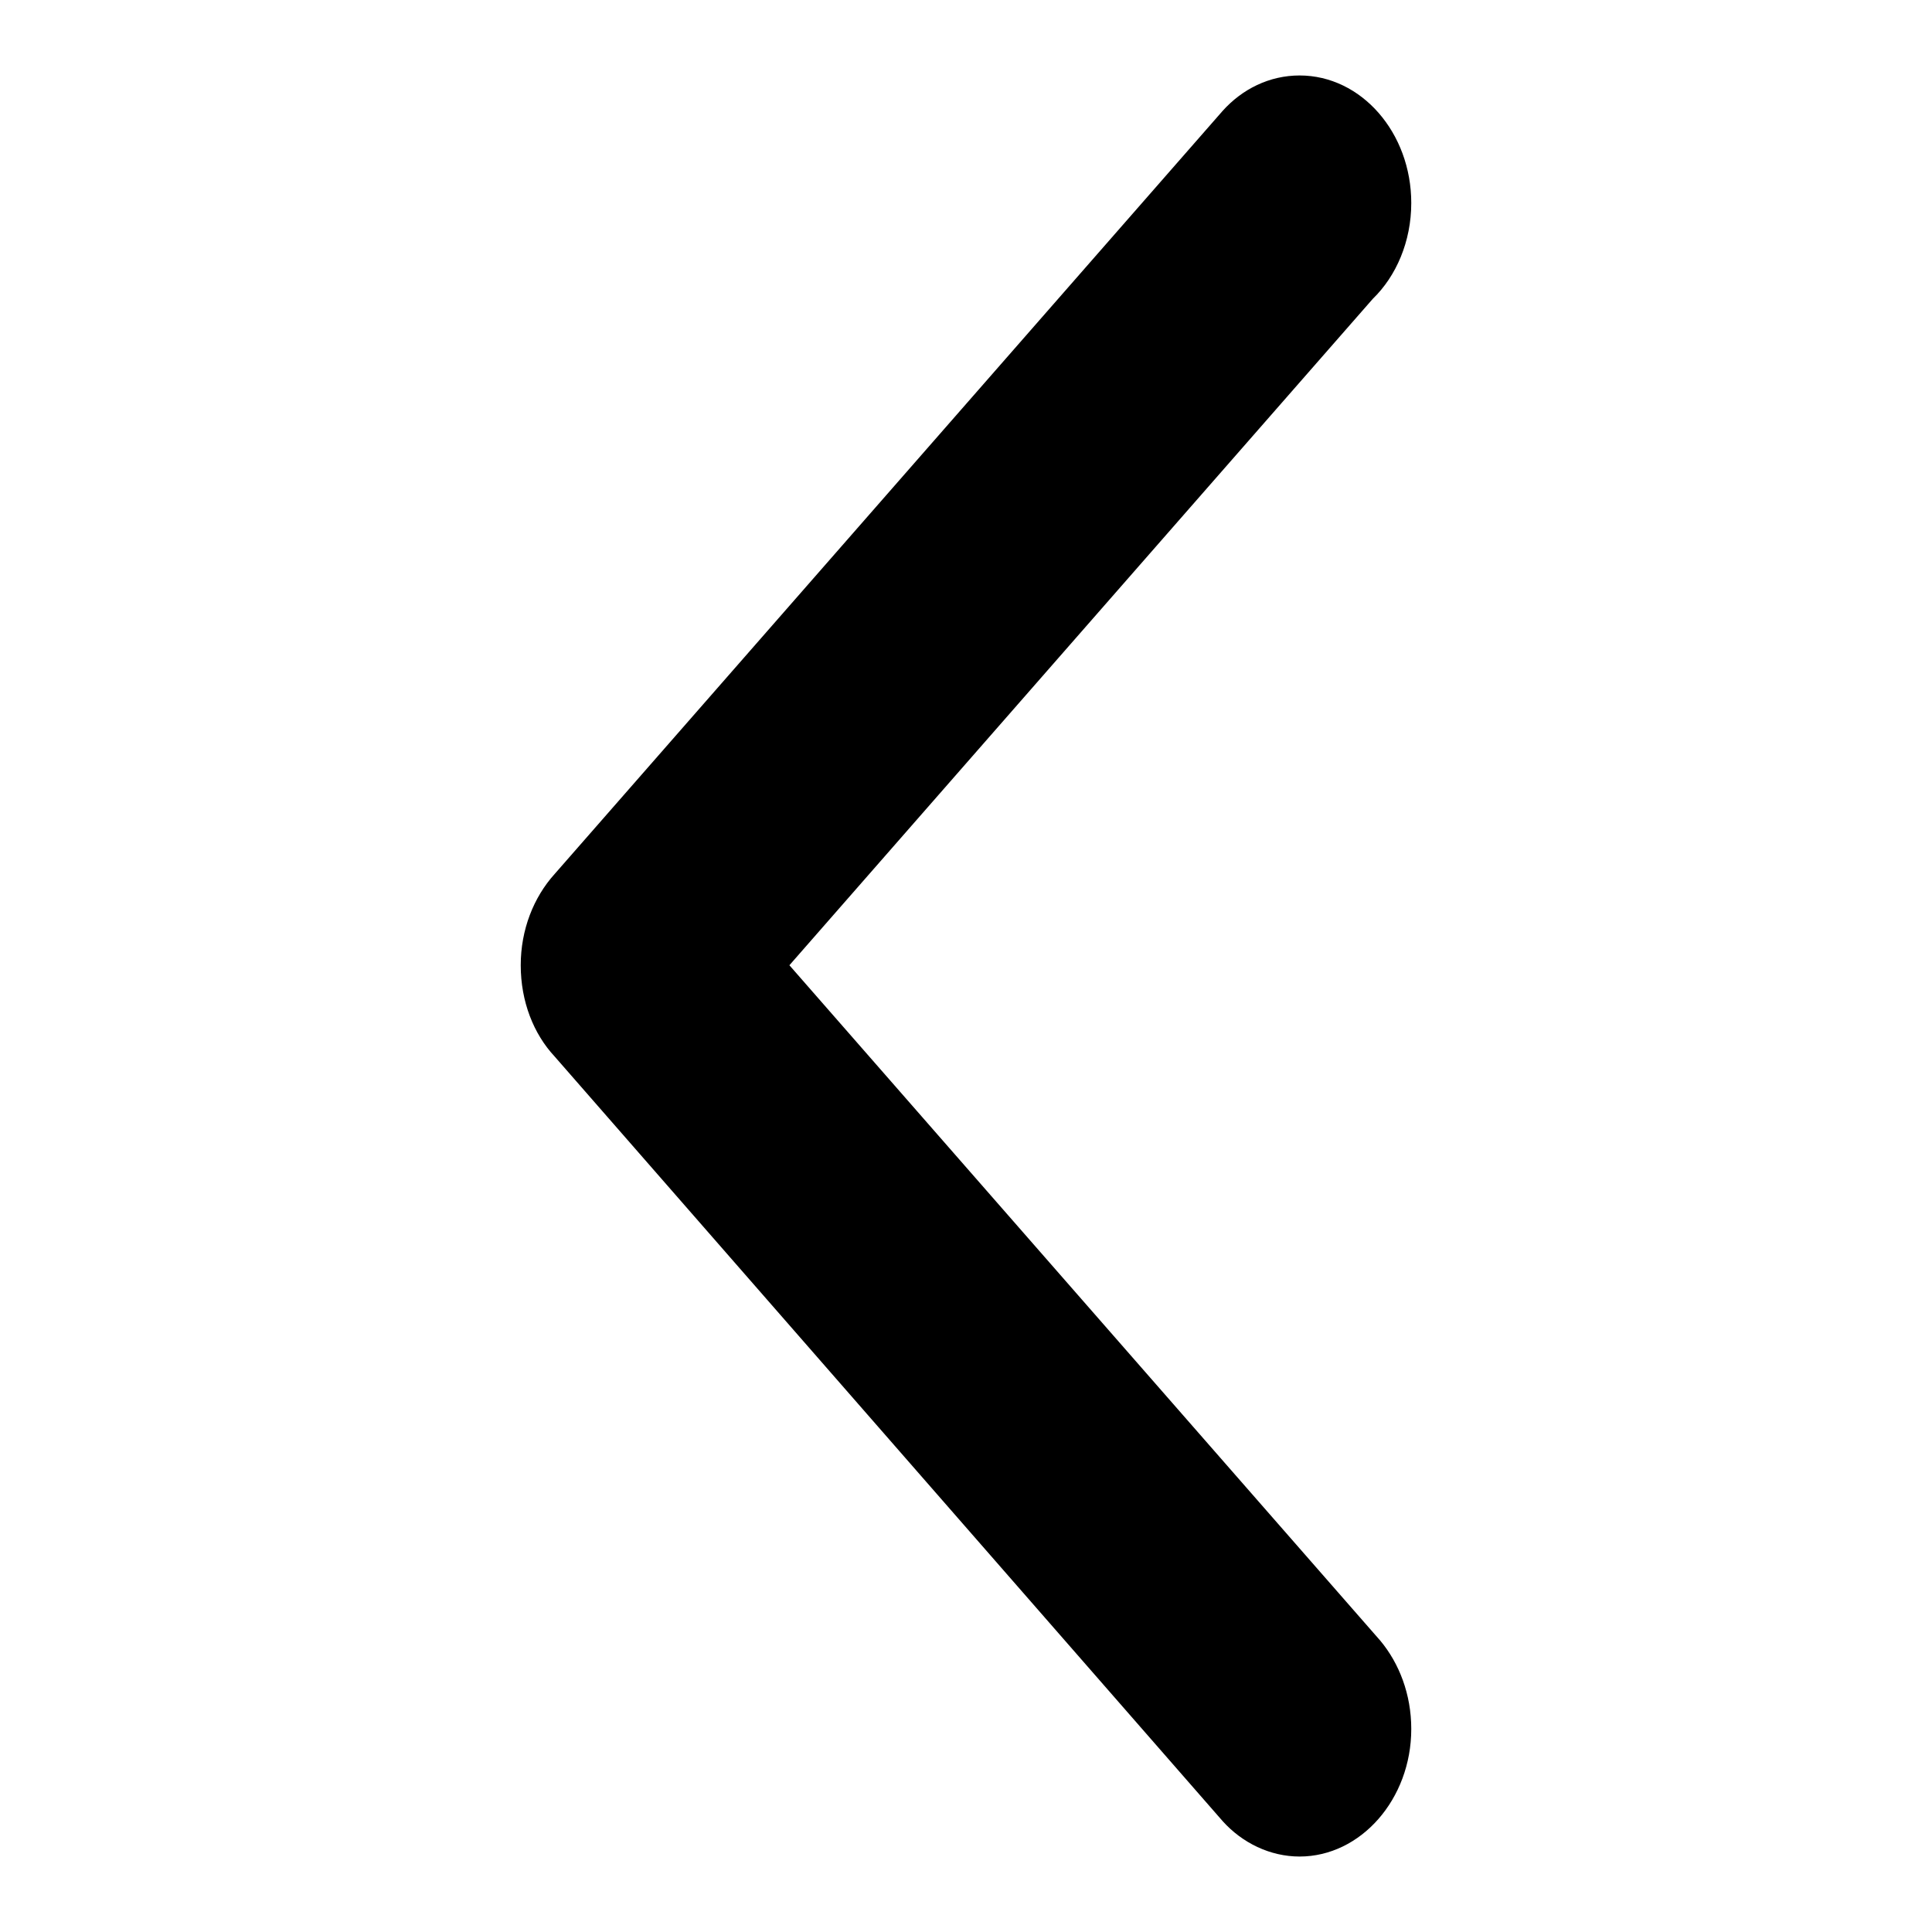 <?xml version="1.0" encoding="utf-8"?>
<!-- Svg Vector Icons : http://www.onlinewebfonts.com/icon -->
<!DOCTYPE svg PUBLIC "-//W3C//DTD SVG 1.1//EN" "http://www.w3.org/Graphics/SVG/1.1/DTD/svg11.dtd">
<svg version="1.1" xmlns="http://www.w3.org/2000/svg" xmlns:xlink="http://www.w3.org/1999/xlink" x="0px" y="0px" viewBox="0 0 256 256" enable-background="new 0 0 256 256" xml:space="preserve">
<g><g><path fill="#000000" d="M187,26.9c0-9.3-6.6-16.9-14.8-16.9c-4,0-7.6,1.8-10.2,4.7l0,0L73.5,115.8l0,0c-2.8,3.1-4.5,7.4-4.5,12.1c0,0,0,0,0,0c0,0,0,0,0,0c0,4.8,1.7,9.1,4.5,12.1l0,0L162,241.3l0,0c2.6,2.9,6.3,4.7,10.2,4.7c8.1,0,14.8-7.6,14.8-16.9c0-4.6-1.6-8.7-4.1-11.7v0l-78.3-89.5l77.3-88.3C185,36.6,187,32,187,26.9z"/></g></g>
</svg>
